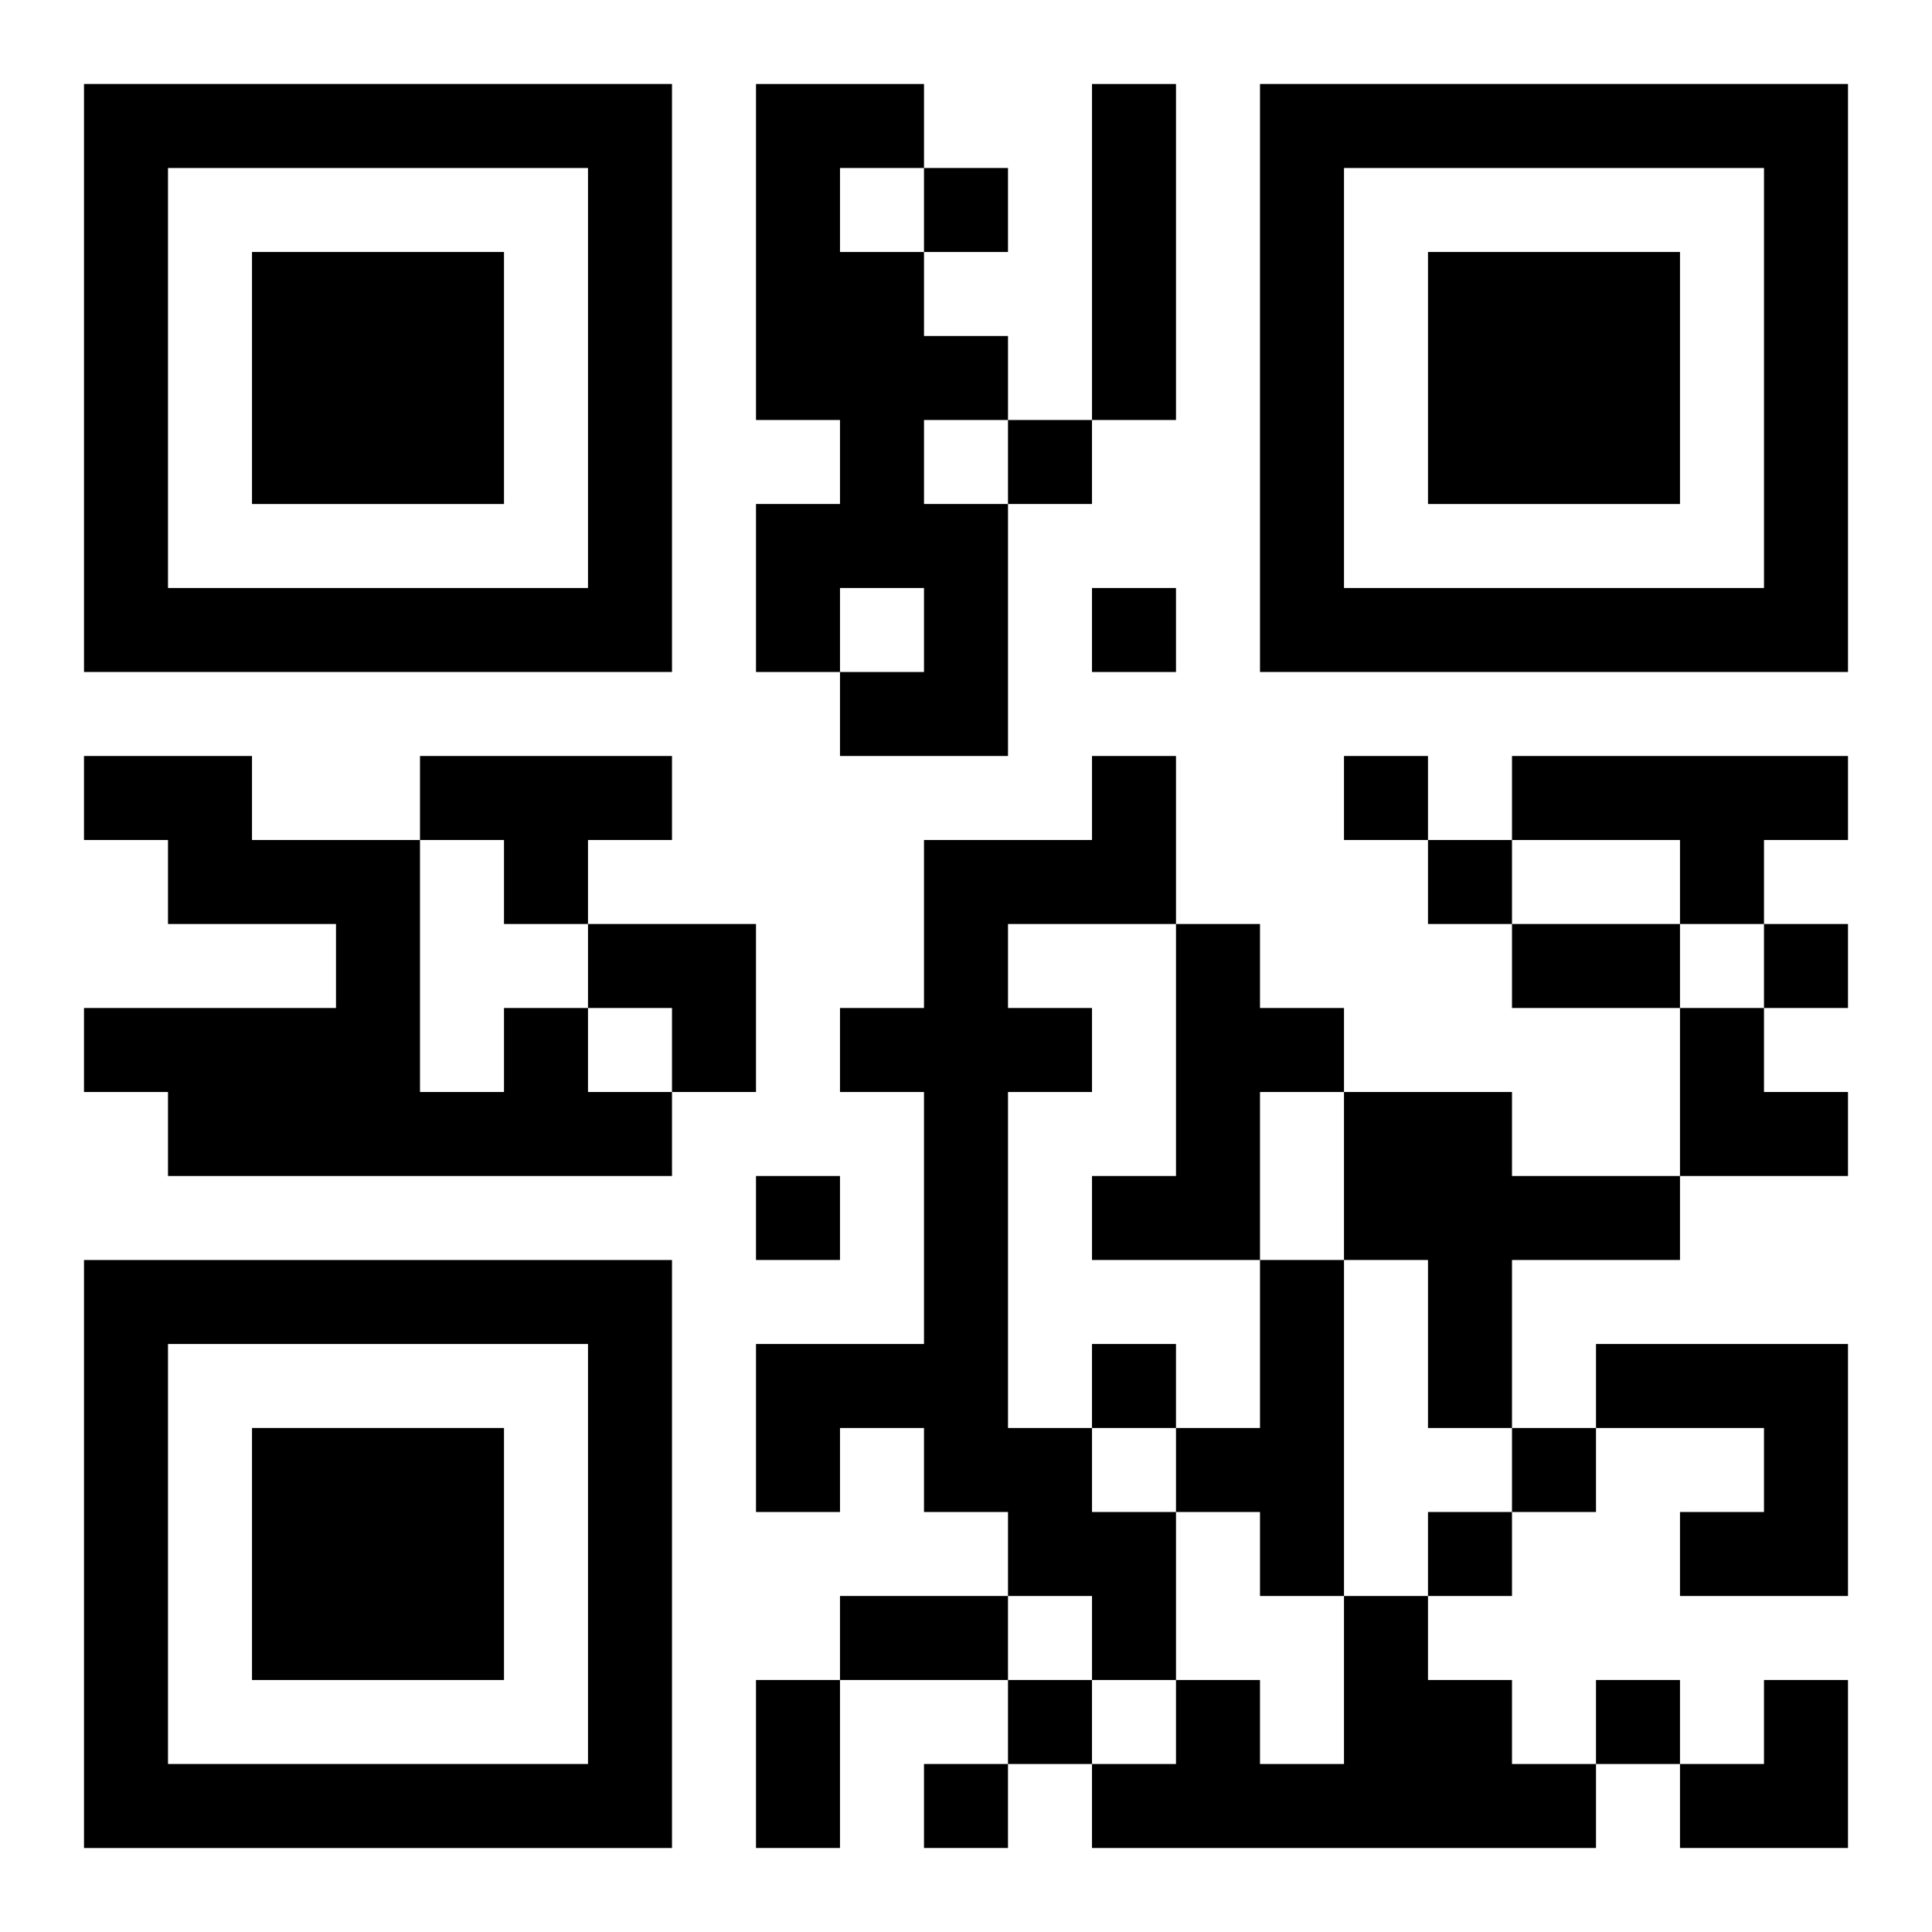 <?xml version="1.0" encoding="UTF-8"?>
<svg width="250" height="250" baseProfile="full" version="1.1" viewBox="-1 -1 23 23" xmlns="http://www.w3.org/2000/svg" xmlns:xlink="http://www.w3.org/1999/xlink"><symbol id="a"><path d="m0 7v7h7v-7h-7zm1 1h5v5h-5v-5zm1 1v3h3v-3h-3z"/></symbol><use y="-7" xlink:href="#a"/><use y="7" xlink:href="#a"/><use x="14" y="-7" xlink:href="#a"/><path d="m8 0h2v1h-1v1h1v1h1v1h-1v1h1v3h-2v-1h1v-1h-1v1h-1v-2h1v-1h-1v-4m4 0h1v4h-1v-4m-8 8h3v1h-1v1h-1v-1h-1v-1m8 0h1v2h-2v1h1v1h-1v4h1v1h1v2h-1v-1h-1v-1h-1v-1h-1v1h-1v-2h2v-3h-1v-1h1v-2h2v-1m5 0h4v1h-1v1h-1v-1h-2v-1m-4 2h1v1h1v1h-1v2h-2v-1h1v-3m-8 1h1v1h1v1h-6v-1h-1v-1h3v-1h-2v-1h-1v-1h2v1h2v3h1v-1m10 1h2v1h2v1h-2v2h-1v-2h-1v-2m-1 2h1v4h-1v-1h-1v-1h1v-2m4 1h3v3h-2v-1h1v-1h-2v-1m-3 3h1v1h1v1h1v1h-6v-1h1v-1h1v1h1v-2m-5-17v1h1v-1h-1m1 3v1h1v-1h-1m1 2v1h1v-1h-1m3 2v1h1v-1h-1m1 1v1h1v-1h-1m4 1v1h1v-1h-1m-12 3v1h1v-1h-1m4 2v1h1v-1h-1m5 1v1h1v-1h-1m-1 1v1h1v-1h-1m-5 2v1h1v-1h-1m7 0v1h1v-1h-1m-8 1v1h1v-1h-1m7-10h2v1h-2v-1m-8 8h2v1h-2v-1m-1 1h1v2h-1v-2m-2-9h2v2h-1v-1h-1zm13 1h1v1h1v1h-2zm0 8m1 0h1v2h-2v-1h1z"/></svg>
